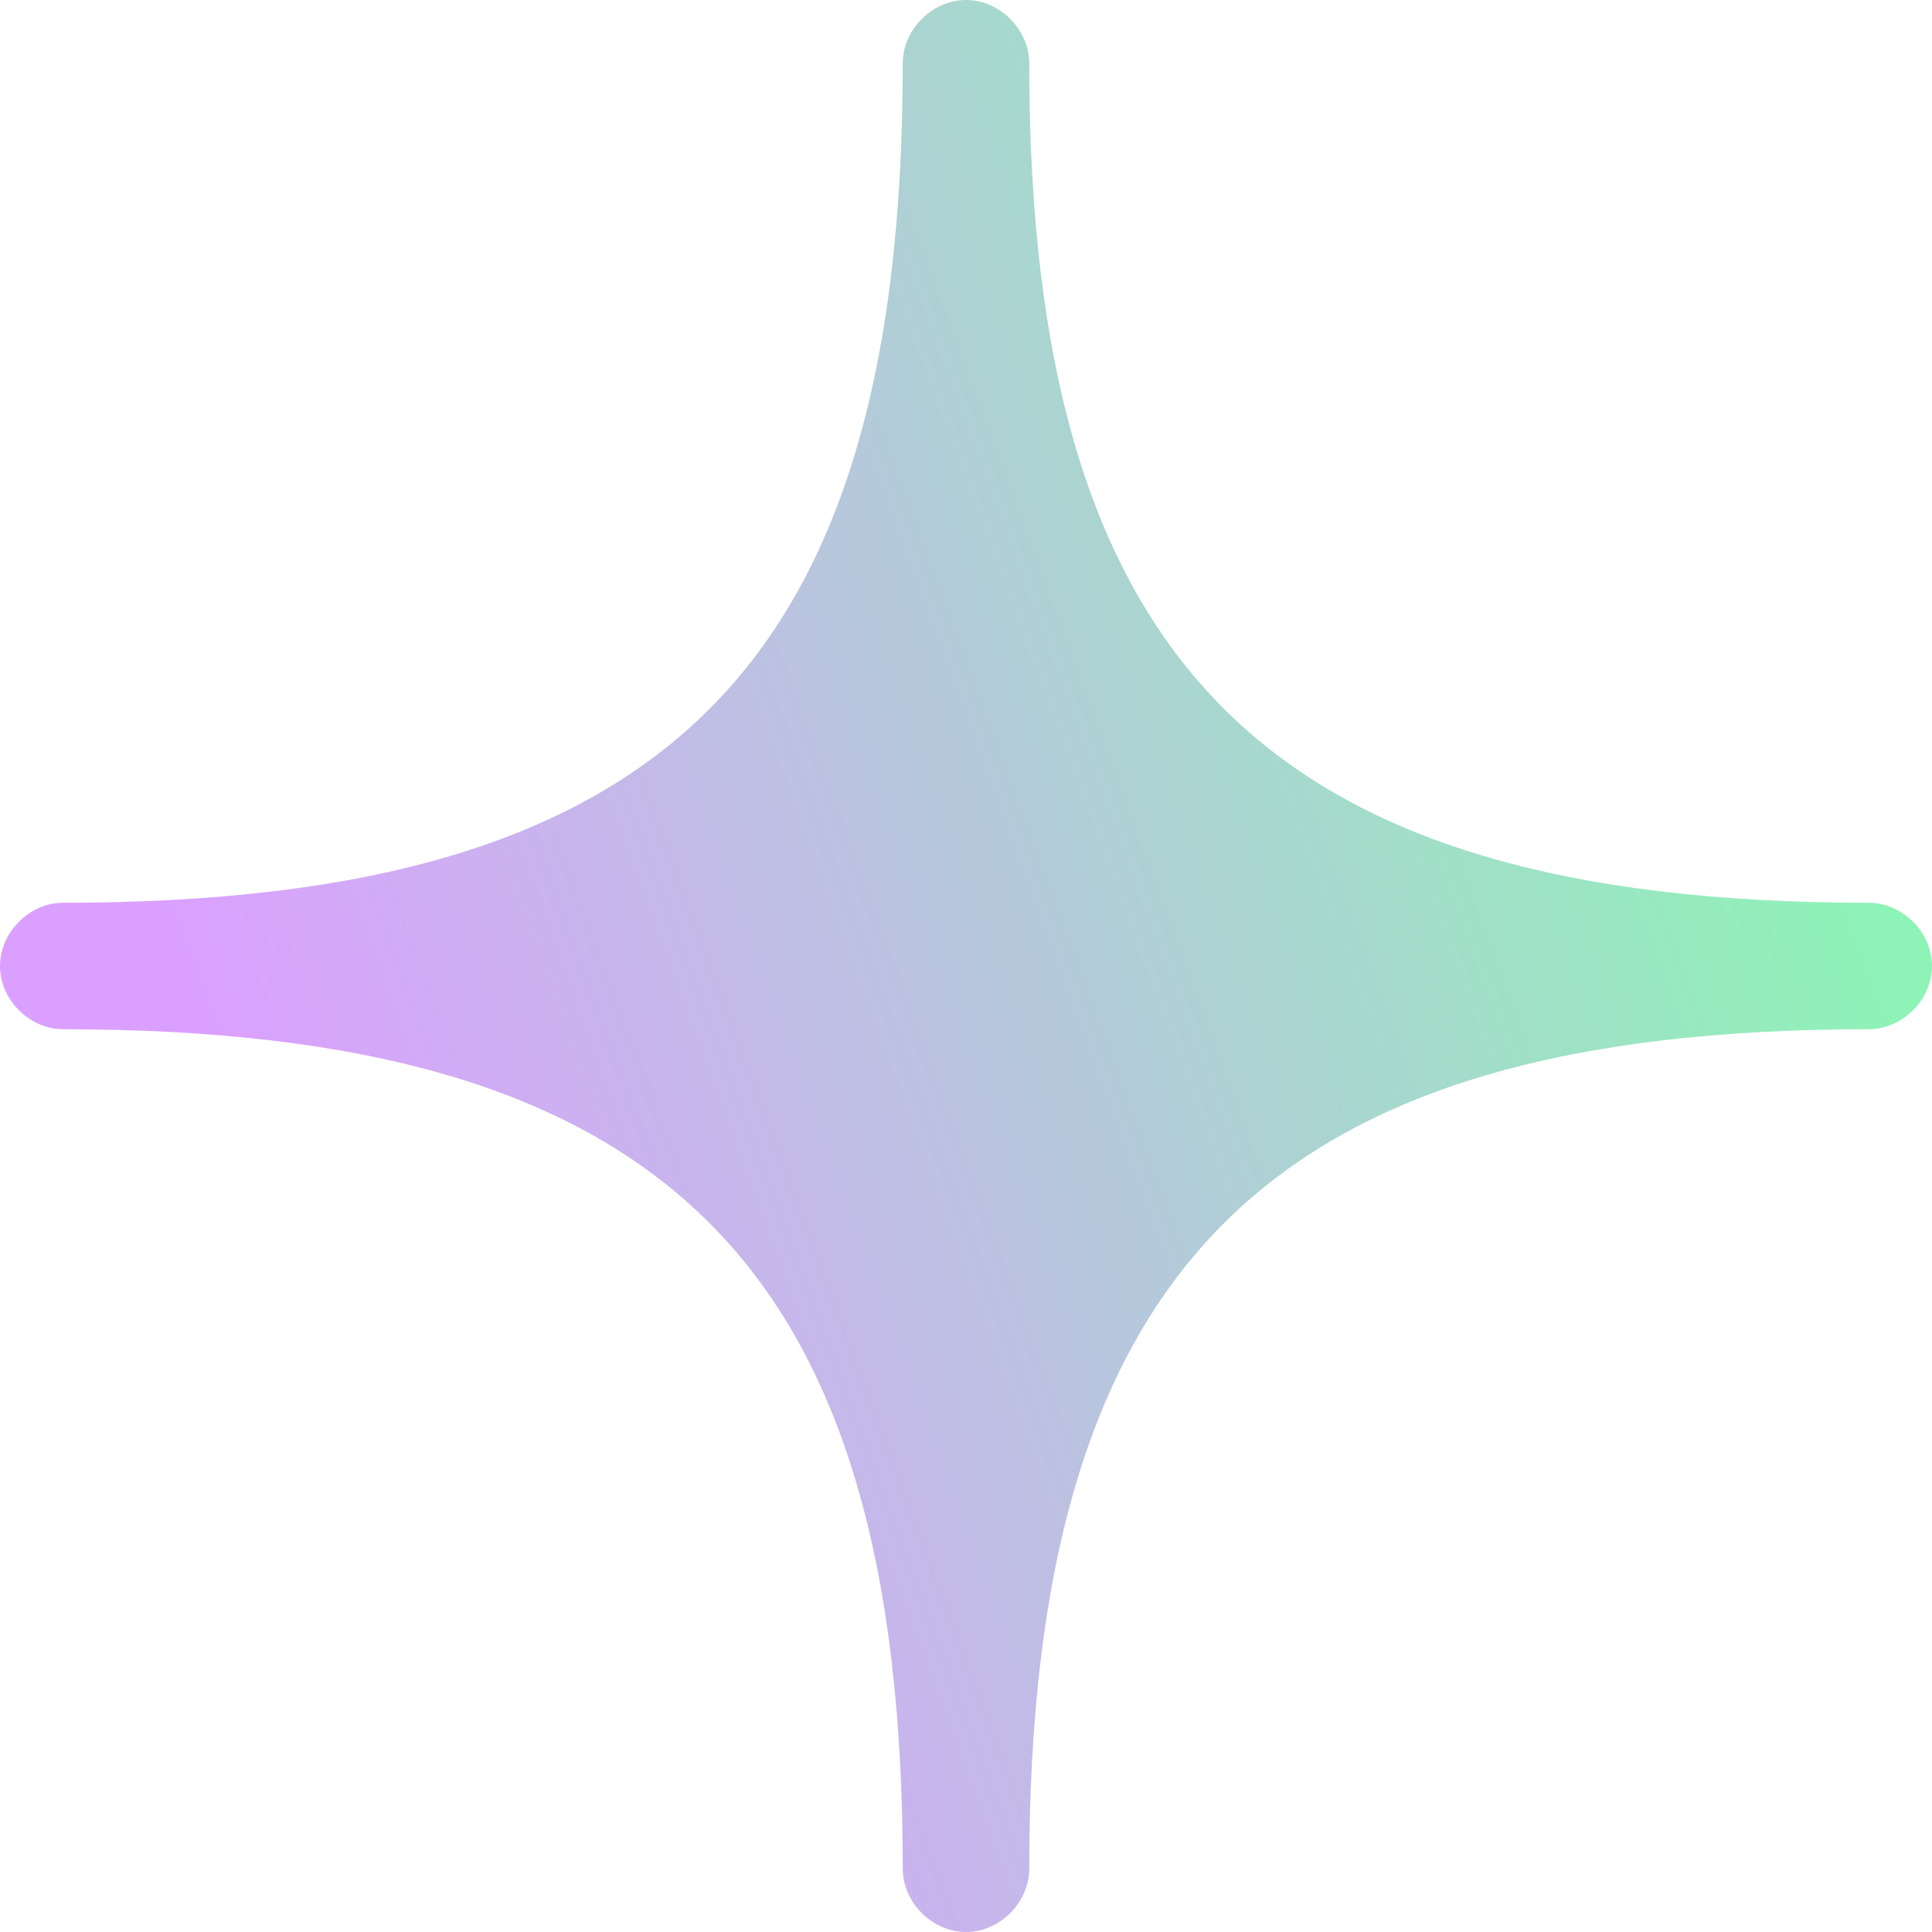 <svg xmlns="http://www.w3.org/2000/svg" width="23" height="23" viewBox="0 0 23 23" fill="none"><path fill-rule="evenodd" clip-rule="evenodd" d="M12.253 0.753C12.253 7.884 15.066 10.747 22.247 10.747C22.648 10.747 23 11.098 23 11.5C23 11.902 22.648 12.253 22.247 12.253C15.116 12.253 12.253 15.066 12.253 22.247C12.253 22.648 11.902 23 11.5 23C11.098 23 10.747 22.648 10.747 22.247C10.747 15.066 7.934 12.253 0.753 12.253C0.352 12.253 0 11.902 0 11.5C0 11.098 0.352 10.747 0.753 10.747C7.934 10.747 10.747 7.934 10.747 0.753C10.747 0.352 11.098 0 11.5 0C11.902 0 12.253 0.352 12.253 0.753Z" fill="url(#paint0_linear_966_13081)"></path><defs><linearGradient id="paint0_linear_966_13081" x1="-1.995" y1="0.146" x2="15.992" y2="-6.476" gradientUnits="userSpaceOnUse"><stop stop-color="#DBA0FF"></stop><stop offset="1" stop-color="#8EF3B6"></stop></linearGradient></defs></svg>